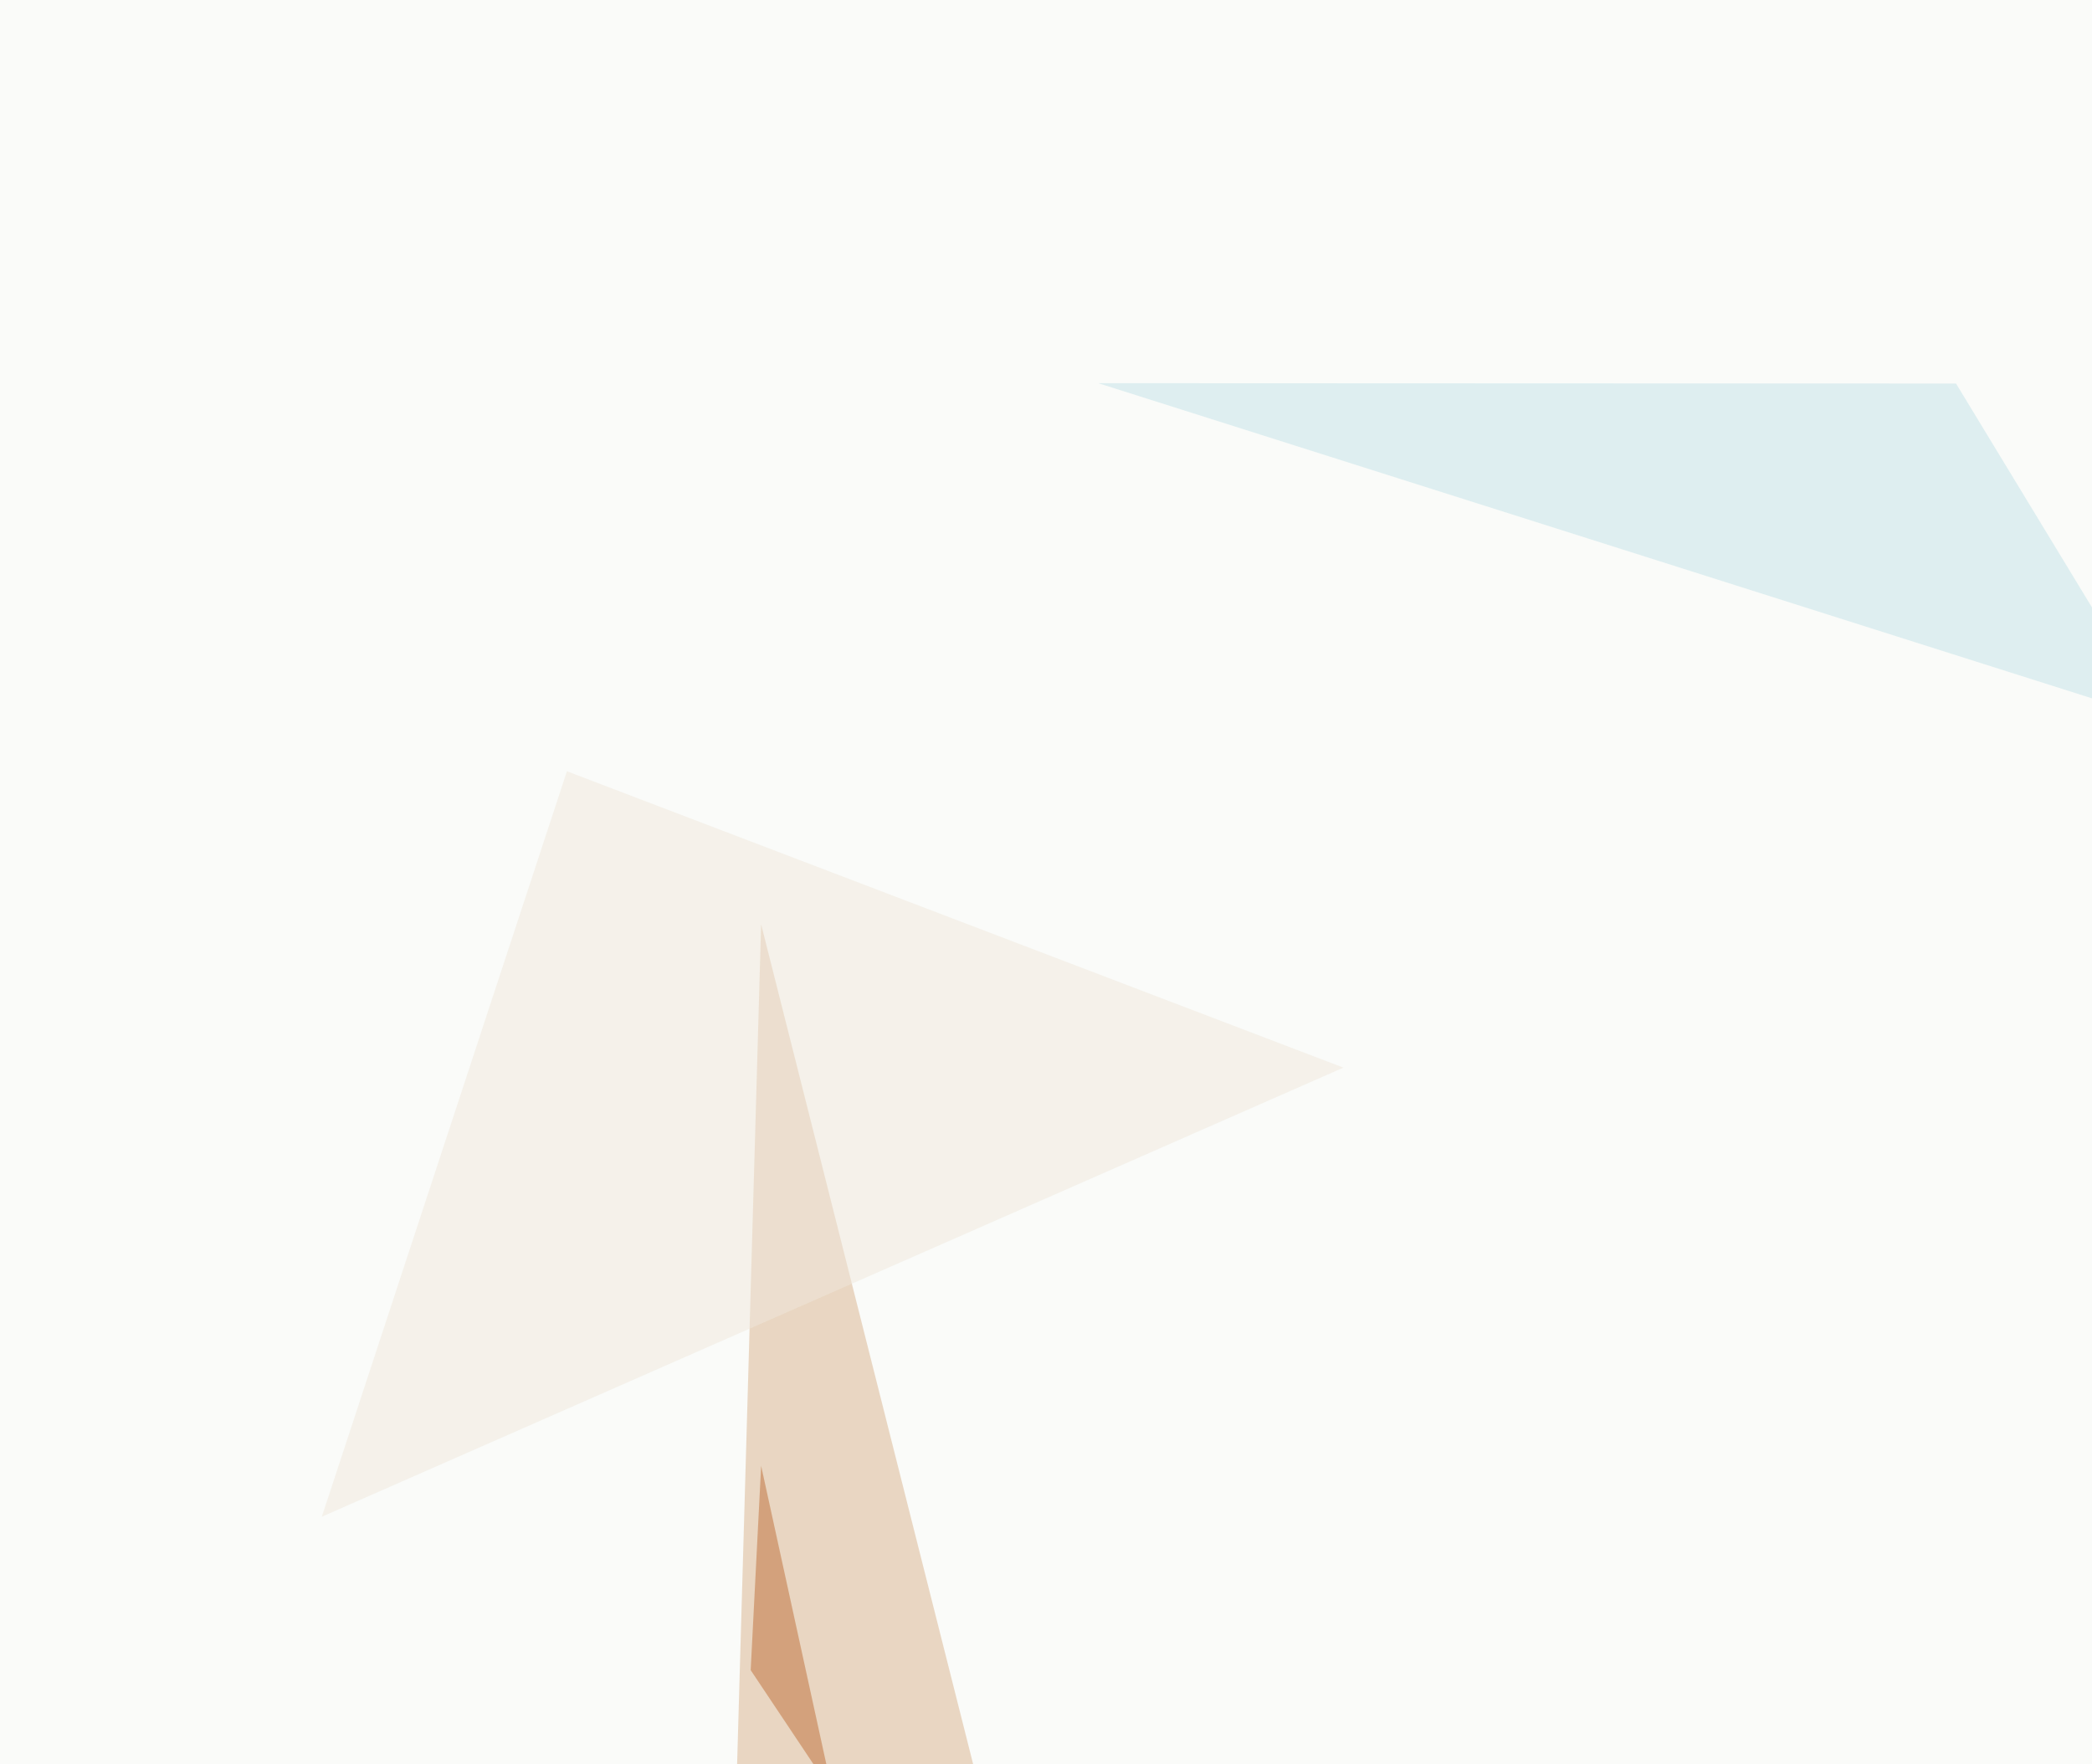 <svg xmlns="http://www.w3.org/2000/svg" width="600" height="506" ><filter id="a"><feGaussianBlur stdDeviation="55"/></filter><rect width="100%" height="100%" fill="#fafbf9"/><g filter="url(#a)"><g fill-opacity=".5"><path fill="#d8b28d" d="M218.3 265.1l67.3 266.6-76.1 41z"/><path fill="#c2e3e8" d="M315 109.9l304.6 96.6L561 110z"/><path fill="#f0e9dd" d="M92.3 435l293-128.8-222.7-85z"/><path fill="#bf6f36" d="M218.3 420.4l-3 58.6 23.5 35.2z"/></g></g></svg>